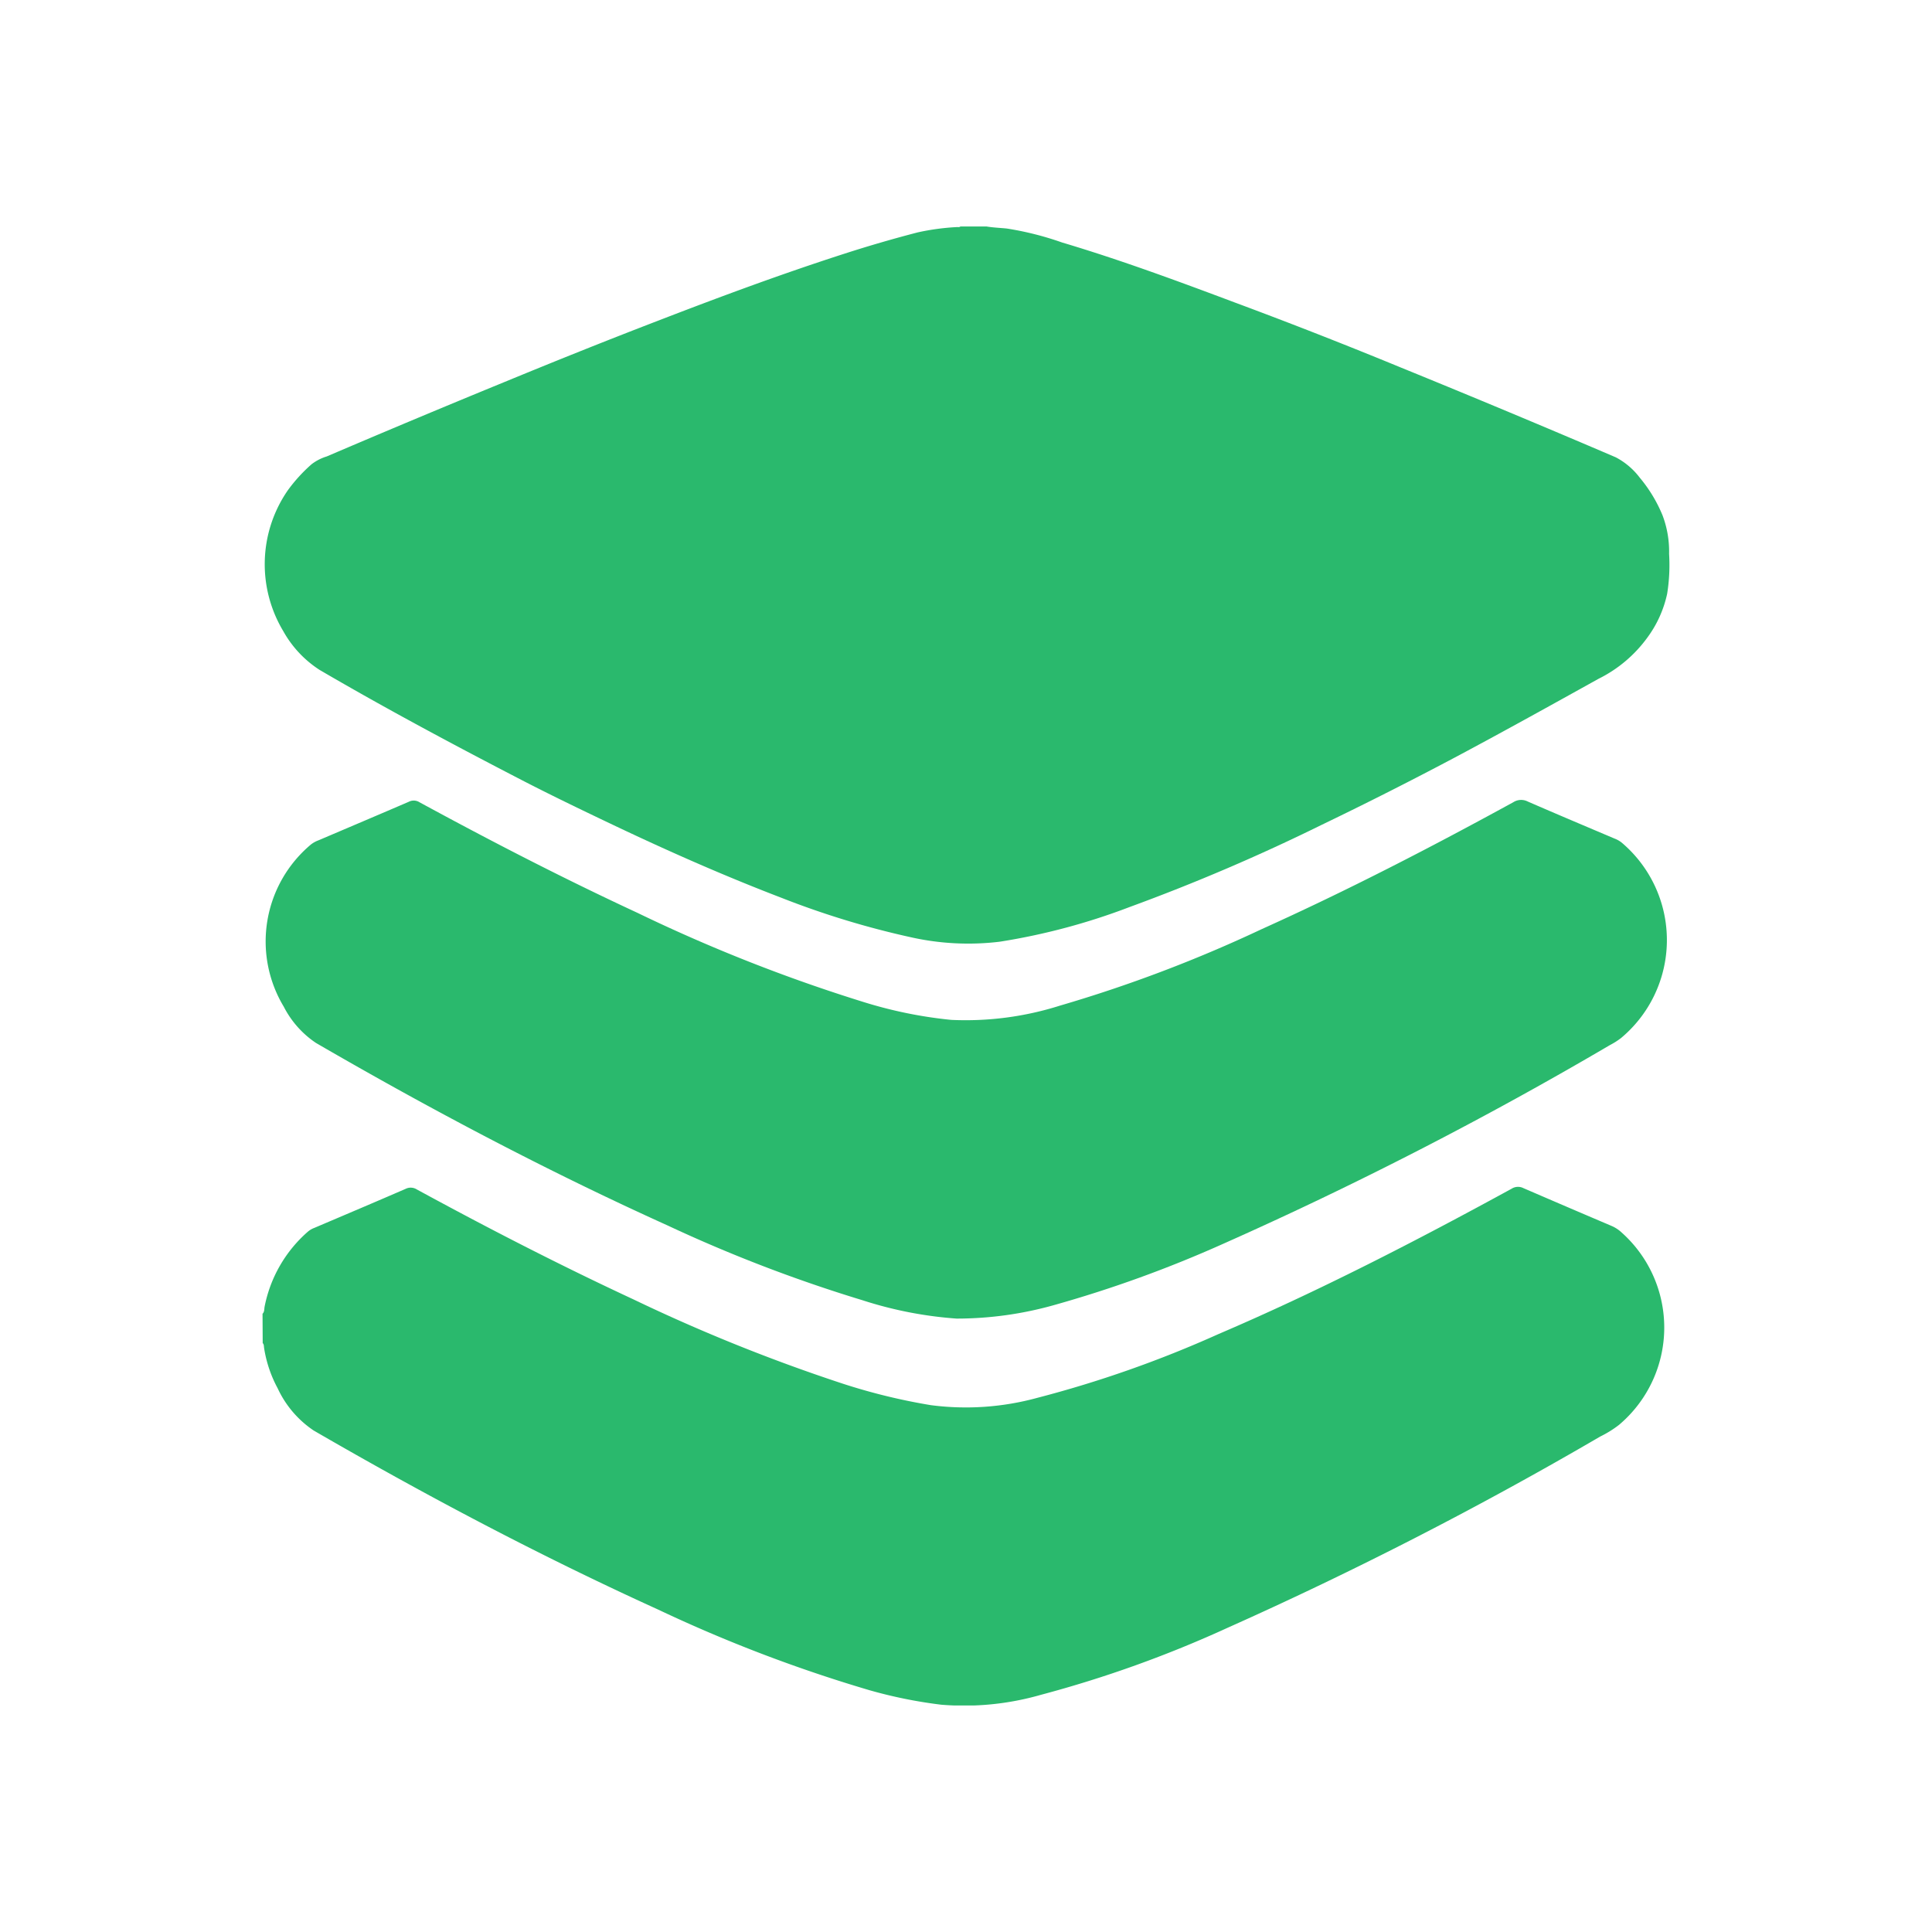 <svg xmlns="http://www.w3.org/2000/svg" xmlns:xlink="http://www.w3.org/1999/xlink" width="36" height="36" viewBox="0 0 36 36">
  <defs>
    <clipPath id="clip-path">
      <rect id="Rectangle_581" data-name="Rectangle 581" width="36" height="36" transform="translate(-4.177)" fill="#fff" stroke="#707070" stroke-width="1"/>
    </clipPath>
    <clipPath id="clip-path-2">
      <rect id="Rectangle_3209" data-name="Rectangle 3209" width="26.216" height="27.559" transform="translate(0 0)" fill="#2ab96d"/>
    </clipPath>
  </defs>
  <g id="Platform_icon" data-name="Platform icon" transform="translate(4.177)" clip-path="url(#clip-path)">
    <g id="Group_45054" data-name="Group 45054" transform="translate(0.715 4.218)">
      <g id="Group_45053" data-name="Group 45053" transform="translate(0 0.002)" clip-path="url(#clip-path-2)">
        <path id="Path_19786" data-name="Path 19786" d="M14.742,0h.474c.129.023.259.027.389.04A5.757,5.757,0,0,1,16.635.3c1.094.326,2.164.722,3.232,1.123Q21.419,2,22.953,2.632q2.008.818,4,1.671a1.344,1.344,0,0,1,.447.379,2.688,2.688,0,0,1,.424.7,1.9,1.9,0,0,1,.123.72,3.384,3.384,0,0,1-.036.744,2.125,2.125,0,0,1-.362.807,2.487,2.487,0,0,1-.916.777C25.76,8.915,24.887,9.4,24,9.873q-1.25.664-2.525,1.278a36.358,36.358,0,0,1-3.58,1.532,11.994,11.994,0,0,1-2.418.646,4.882,4.882,0,0,1-1.646-.08,15.967,15.967,0,0,1-2.427-.739c-1.044-.4-2.063-.849-3.071-1.327-.577-.274-1.152-.55-1.72-.842C5.327,9.676,4.049,8.994,2.8,8.264a2.04,2.04,0,0,1-.677-.724,2.422,2.422,0,0,1,.086-2.622,2.977,2.977,0,0,1,.441-.484.889.889,0,0,1,.285-.147Q4.585,3.581,6.247,2.9C7.193,2.51,8.142,2.129,9.1,1.761,10.244,1.319,11.4.89,12.569.513q.681-.22,1.374-.4a4.437,4.437,0,0,1,.737-.1c.021,0,.043.006.062-.011" transform="translate(-1.738 -0.002)" fill="#2ab96d"/>
        <path id="Path_19787" data-name="Path 19787" d="M0,832.525c.038-.036.03-.087.038-.13a2.492,2.492,0,0,1,.807-1.4.4.4,0,0,1,.12-.07c.568-.242,1.136-.482,1.7-.727a.213.213,0,0,1,.209.01c1.326.722,2.669,1.413,4.039,2.05a32.444,32.444,0,0,0,3.9,1.57,11.2,11.2,0,0,0,1.64.4,5.042,5.042,0,0,0,1.983-.136,21.227,21.227,0,0,0,3.375-1.188c1.87-.8,3.679-1.733,5.464-2.709a.221.221,0,0,1,.219-.011q.815.352,1.633.7a.651.651,0,0,1,.2.129,2.372,2.372,0,0,1-.053,3.584,2,2,0,0,1-.347.215,72.109,72.109,0,0,1-6.946,3.565,21.817,21.817,0,0,1-3.479,1.249,5.175,5.175,0,0,1-1.853.184,8.7,8.7,0,0,1-1.338-.27,27.144,27.144,0,0,1-3.946-1.506c-2.2-1-4.326-2.125-6.413-3.334a1.917,1.917,0,0,1-.67-.786,2.329,2.329,0,0,1-.253-.751c-.005-.031,0-.066-.026-.091Z" transform="translate(0 -812.265)" fill="#2ab96d"/>
        <path id="Path_19788" data-name="Path 19788" d="M15.353,505.687a7.382,7.382,0,0,1-1.754-.342,27.278,27.278,0,0,1-3.633-1.394c-2.244-1.014-4.419-2.164-6.55-3.4a1.8,1.8,0,0,1-.6-.675,2.357,2.357,0,0,1,.507-3.024.526.526,0,0,1,.14-.077c.561-.239,1.122-.477,1.682-.718a.2.2,0,0,1,.2.009c1.333.725,2.681,1.42,4.058,2.059a30.378,30.378,0,0,0,4.219,1.664,8.184,8.184,0,0,0,1.631.332,5.81,5.81,0,0,0,2.027-.266,25.815,25.815,0,0,0,3.758-1.425c1.6-.721,3.151-1.523,4.687-2.364a.27.27,0,0,1,.268-.015c.539.235,1.081.463,1.623.693a.478.478,0,0,1,.13.074,2.378,2.378,0,0,1-.012,3.641,1.374,1.374,0,0,1-.208.132,71.932,71.932,0,0,1-7.2,3.7,22.757,22.757,0,0,1-3.163,1.146,6.693,6.693,0,0,1-1.8.25" transform="translate(-2.42 -485.337)" fill="#2ab96d"/>
      </g>
    </g>
  </g>
</svg>
